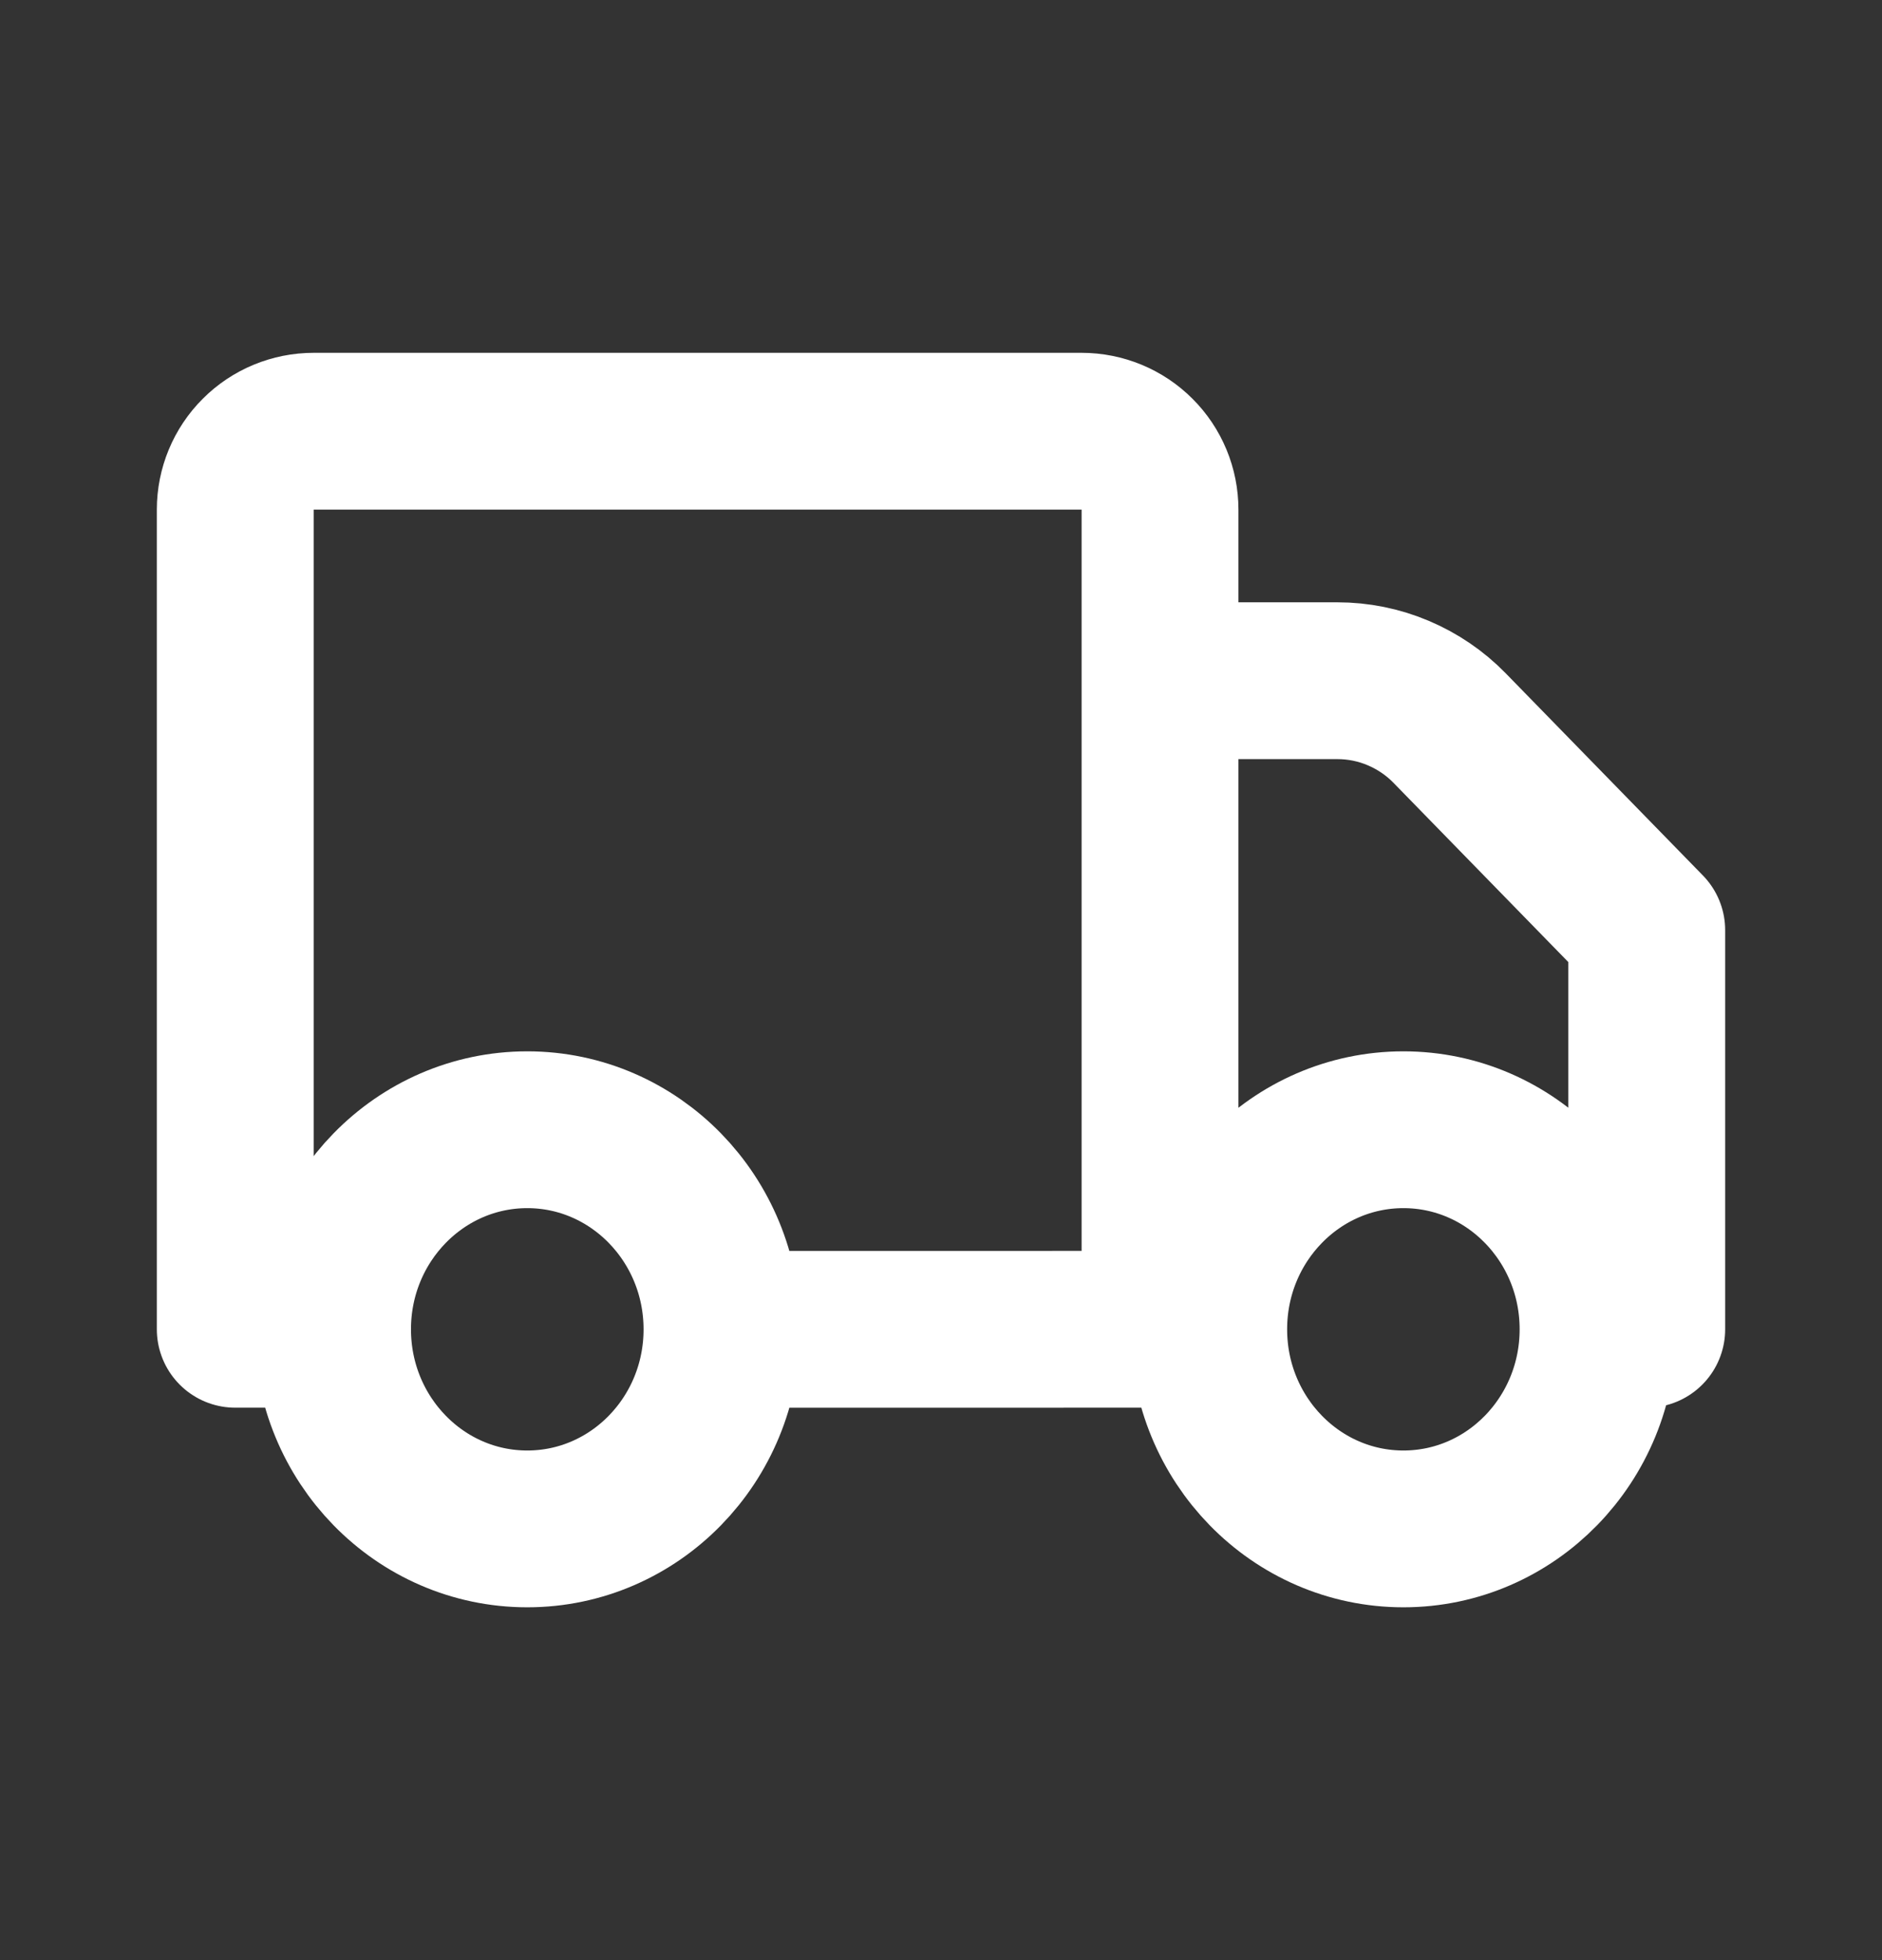 <svg xmlns="http://www.w3.org/2000/svg" fill="none" viewBox="0 0 24 25" height="25" width="24">
<rect x="0" y="0" width="24" height="25" fill="#333333" stroke="none"/>
<path stroke-linejoin="round" stroke-linecap="round" stroke-width="2" stroke="white" d="M9.207 16.955C9.207 18.36 8.095 19.5 6.724 19.5C5.353 19.5 4.241 18.36 4.241 16.954M9.207 16.955C9.207 15.55 8.095 14.409 6.724 14.409C5.353 14.409 4.241 15.549 4.241 16.954M9.207 16.955L14.793 16.954M4.241 16.954L3 16.954L3 6.5C3 6.235 3.105 5.98 3.293 5.793C3.48 5.605 3.735 5.5 4 5.5L13.793 5.5C14.058 5.5 14.313 5.605 14.5 5.793C14.688 5.98 14.793 6.235 14.793 6.5L14.793 8.682M14.793 16.954L15.414 16.954M14.793 16.954L14.793 8.682M14.793 8.682L17.054 8.682C17.321 8.682 17.585 8.735 17.83 8.839C18.076 8.943 18.299 9.094 18.485 9.285L21 11.864L21 16.954L20.379 16.954M20.379 16.954C20.379 18.36 19.268 19.5 17.897 19.5C16.526 19.5 15.414 18.36 15.414 16.954M20.379 16.954C20.379 15.549 19.268 14.409 17.897 14.409C16.526 14.409 15.414 15.549 15.414 16.954"></path>
</svg>
